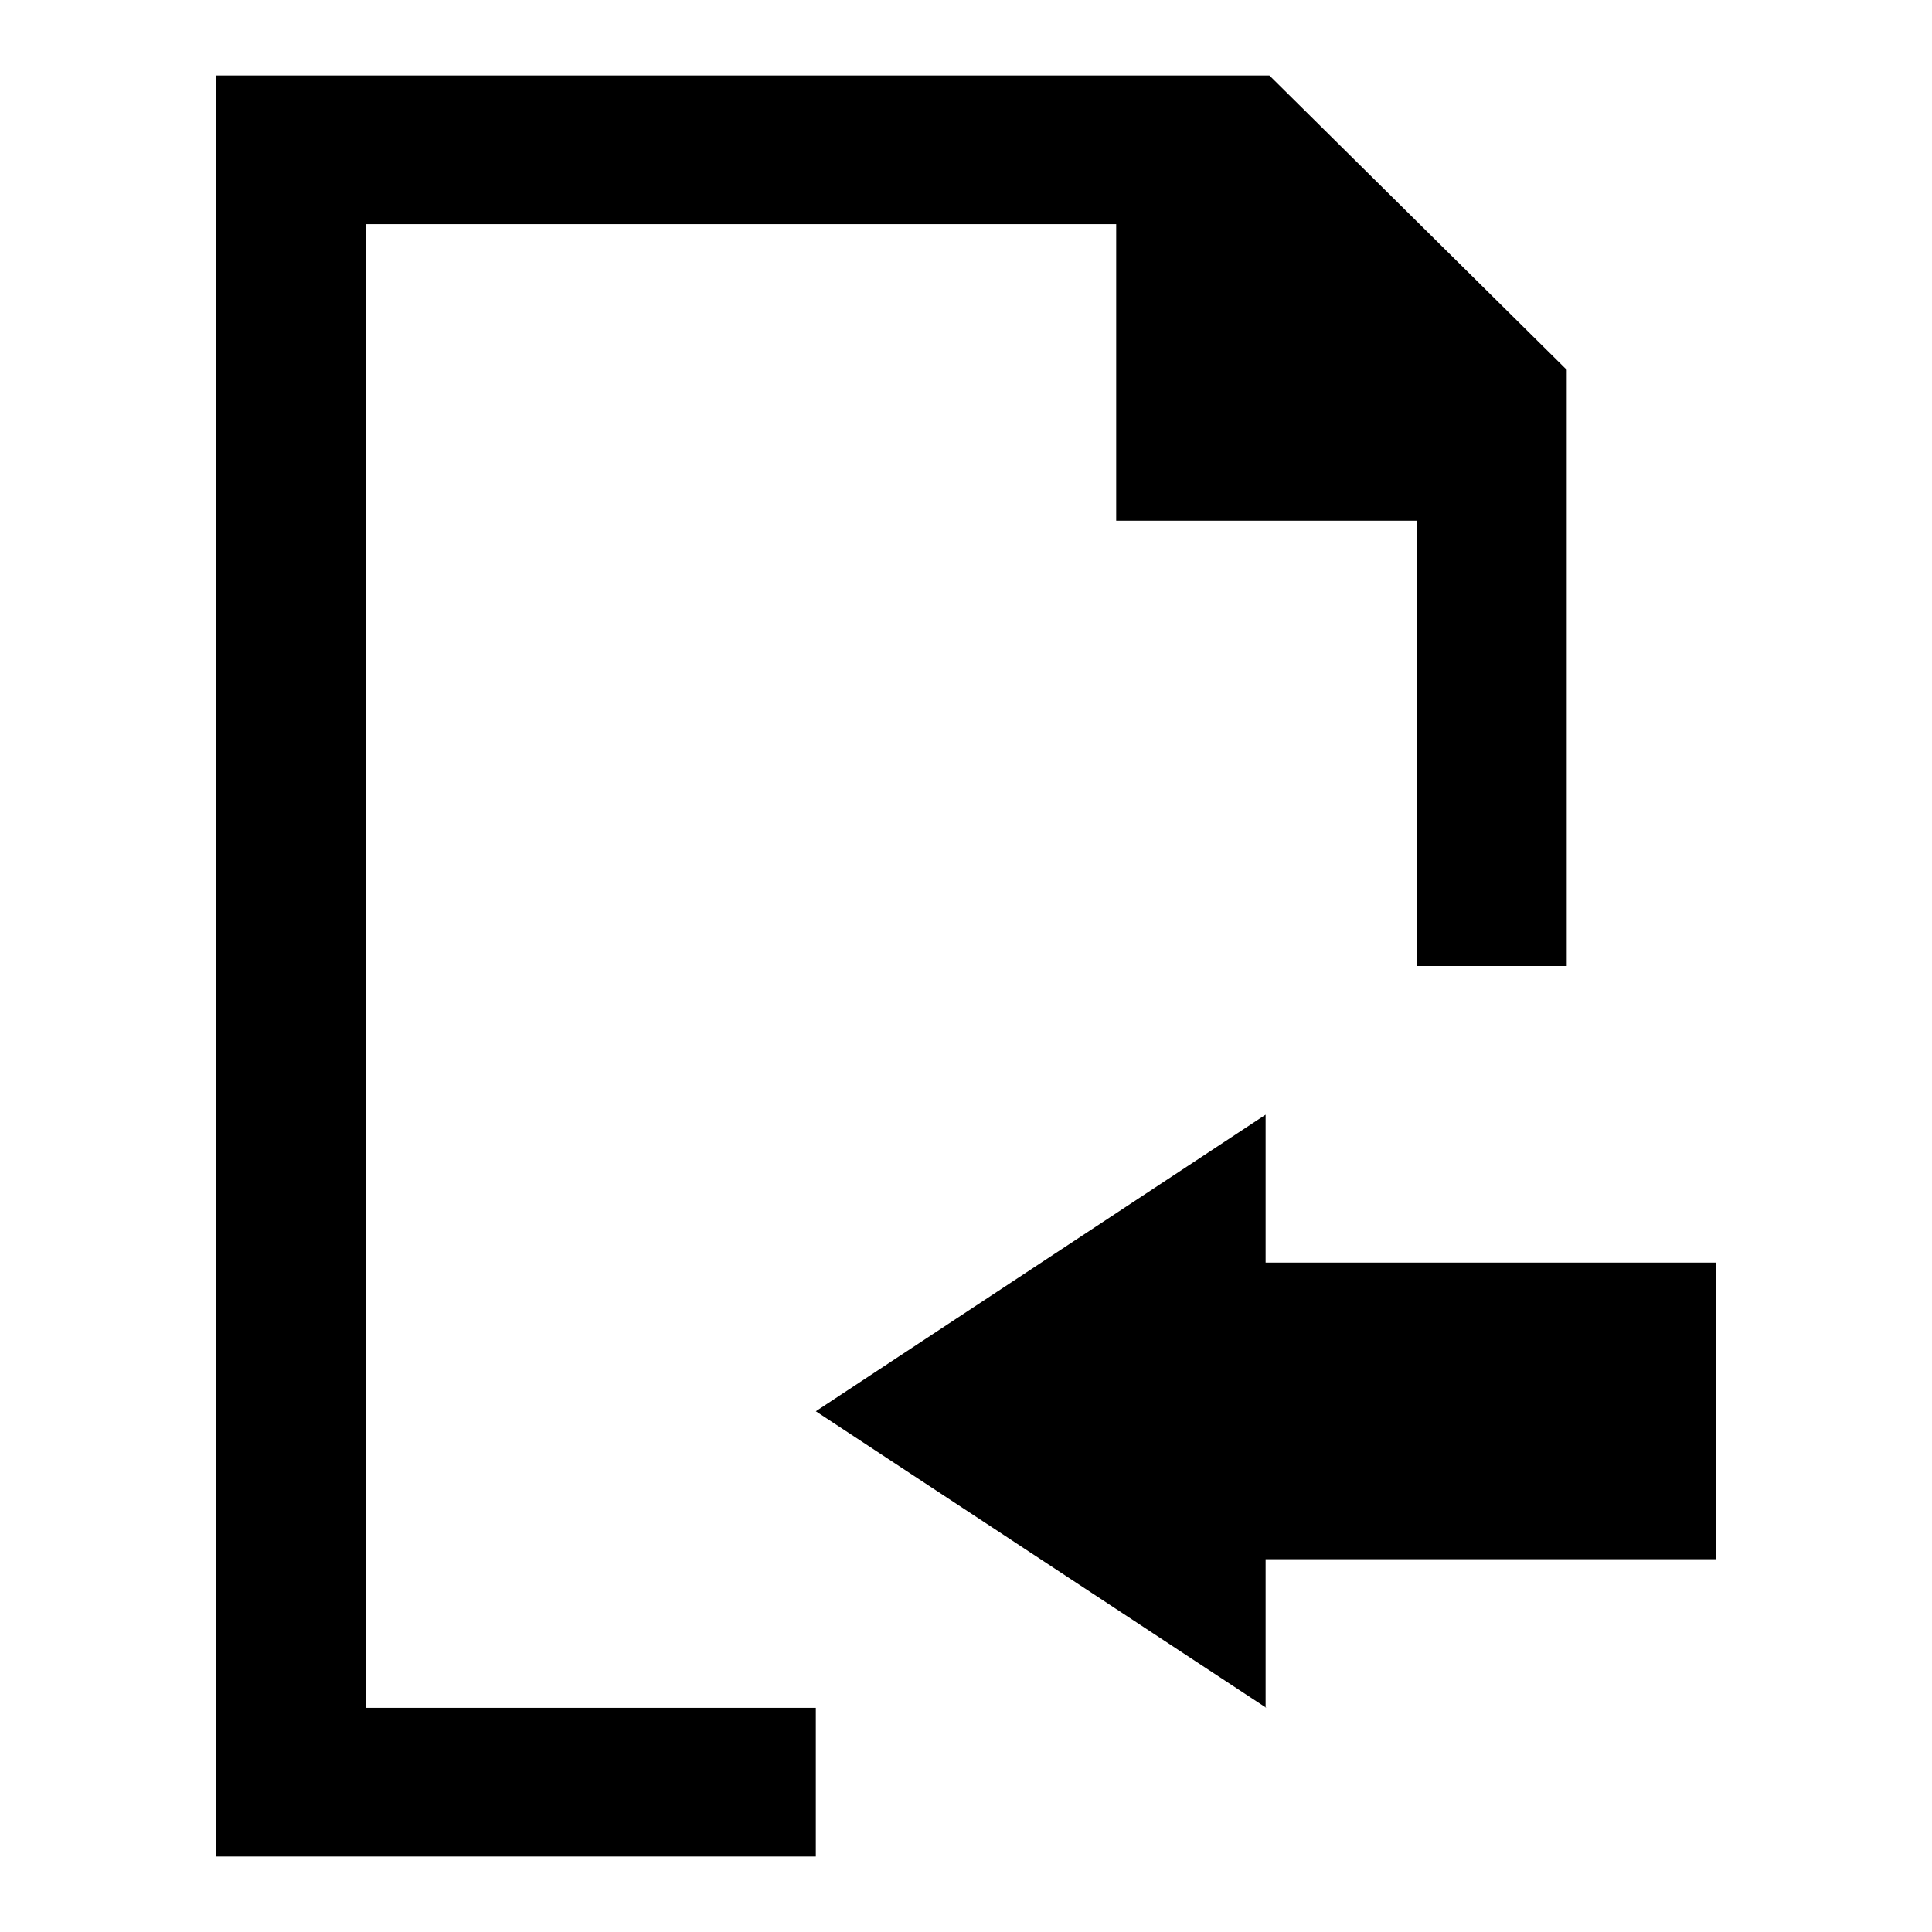 <?xml version="1.0" encoding="utf-8"?>
<!-- Svg Vector Icons : http://www.onlinewebfonts.com/icon -->
<!DOCTYPE svg PUBLIC "-//W3C//DTD SVG 1.1//EN" "http://www.w3.org/Graphics/SVG/1.1/DTD/svg11.dtd">
<svg version="1.1" xmlns="http://www.w3.org/2000/svg" xmlns:xlink="http://www.w3.org/1999/xlink" x="0px" y="0px" viewBox="0 0 256 256" enable-background="new 0 0 256 256" xml:space="preserve">
<g><g><path fill="#000000" d="M144.4,200.3h5.3v0.9h-5.3V200.3z"/><path fill="#000000" d="M167.5,194.7h1.3v4.2h-1.3V194.7z"/><path fill="#000000" d="M171.6,194.7h1.3v4.2h-1.3V194.7z"/><path fill="#000000" d="M144.4,202.1h5.3v0.9h-5.3V202.1z"/><path fill="#000000" d="M227.4,167.3v39.3h-59.7v-39.3H227.4L227.4,167.3z M167.8,226.3L108.1,187l59.6-39.3V226.3z M28.6,10v216.3V246h19.9h59.6v-19.7H48.5V29.7h99.4V69h39.8v59h19.9V49l-39.4-39H28.6z"/></g></g>
</svg>